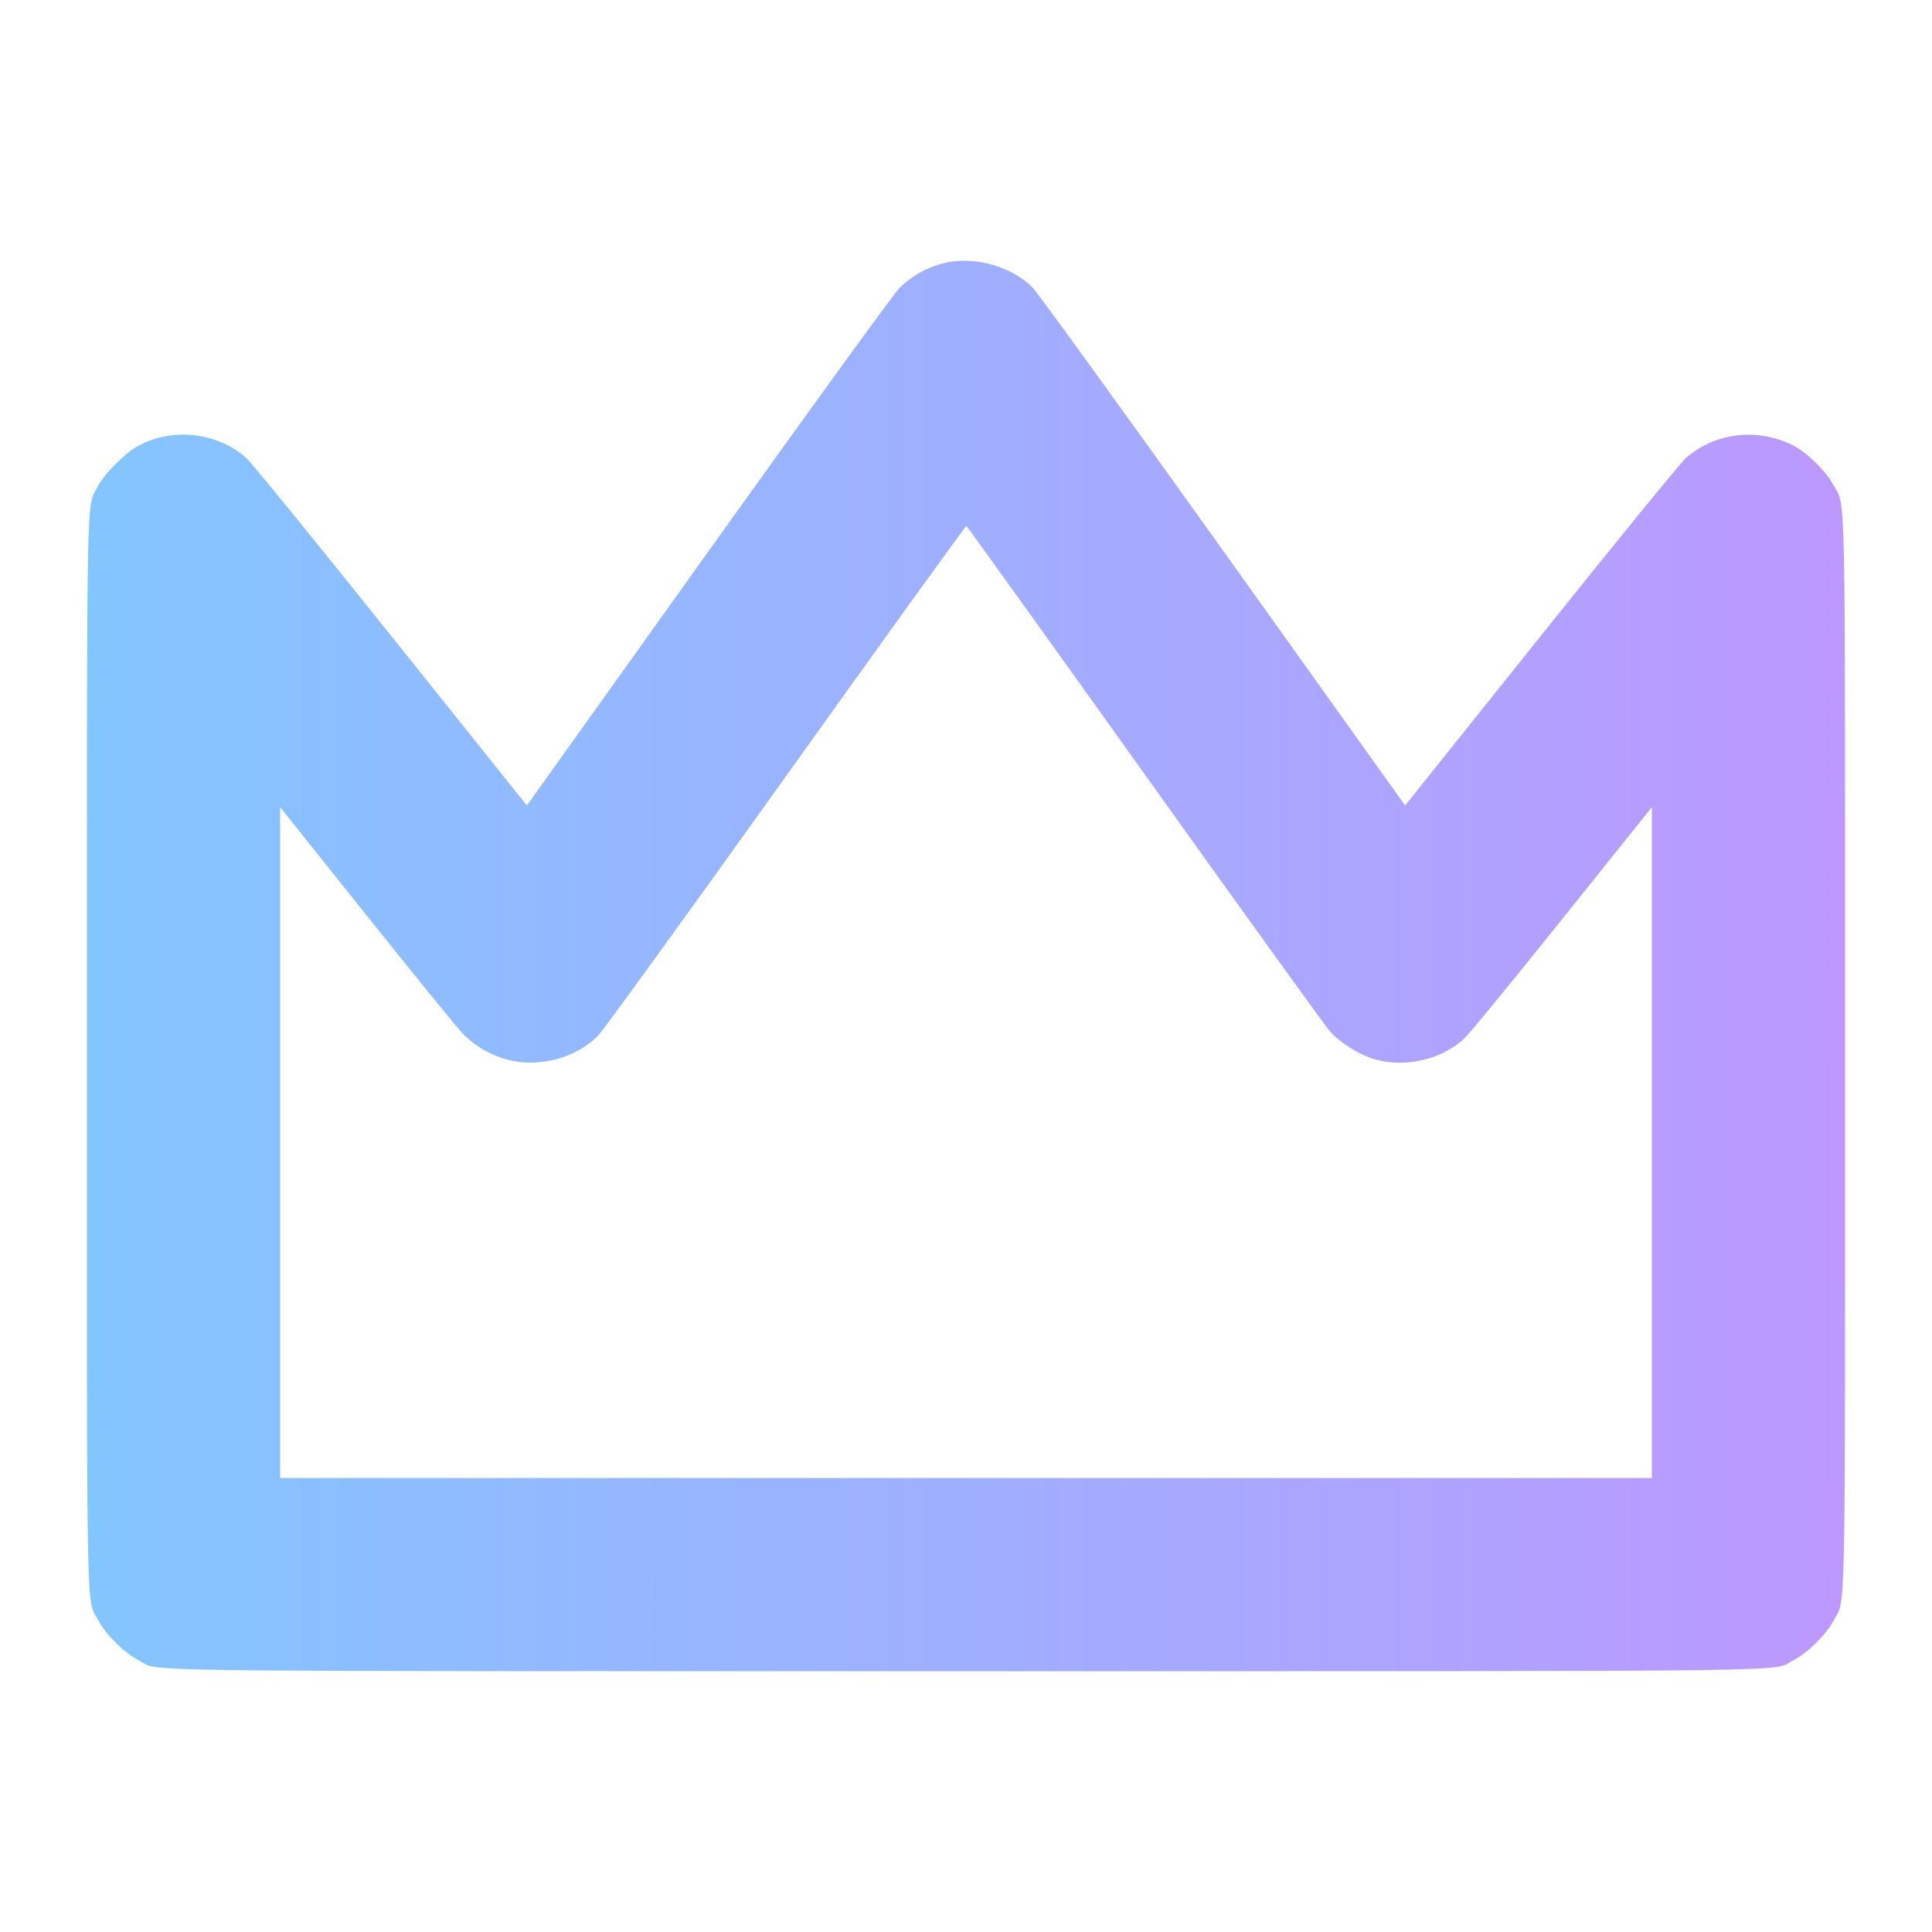 <svg width="24" height="24" viewBox="0 0 24 24" fill="none" xmlns="http://www.w3.org/2000/svg">
<path fill-rule="evenodd" clip-rule="evenodd" d="M11.659 3.287C11.474 3.346 11.315 3.44 11.177 3.573C11.113 3.634 10.045 5.107 8.803 6.845L6.545 10.006L4.861 7.901C3.934 6.743 3.127 5.751 3.066 5.696C2.714 5.373 2.153 5.306 1.724 5.535C1.556 5.625 1.295 5.885 1.215 6.042C1.07 6.328 1.08 5.831 1.08 13.08C1.08 20.393 1.068 19.841 1.227 20.139C1.318 20.308 1.553 20.54 1.722 20.625C2.009 20.771 1.205 20.76 12 20.76C22.796 20.76 21.991 20.771 22.278 20.625C22.447 20.54 22.683 20.308 22.773 20.139C22.932 19.841 22.92 20.393 22.92 13.08C22.92 5.767 22.932 6.32 22.773 6.021C22.683 5.852 22.447 5.621 22.278 5.535C21.832 5.309 21.306 5.371 20.941 5.692C20.876 5.749 20.065 6.743 19.139 7.901L17.455 10.006L15.197 6.845C13.955 5.107 12.889 3.634 12.827 3.572C12.541 3.286 12.042 3.164 11.659 3.287ZM9.764 9.642C8.54 11.355 7.489 12.807 7.427 12.868C7.218 13.078 6.907 13.2 6.587 13.2C6.276 13.2 5.967 13.066 5.745 12.836C5.677 12.766 5.14 12.105 4.551 11.367L3.48 10.027V18.36H20.52V10.027L19.408 11.415C18.797 12.179 18.247 12.85 18.186 12.905C17.898 13.169 17.438 13.27 17.059 13.153C16.882 13.098 16.66 12.96 16.531 12.825C16.483 12.774 15.448 11.339 14.232 9.636C13.016 7.933 12.014 6.538 12.005 6.534C11.995 6.531 10.987 7.93 9.764 9.642Z" fill="url(#paint0_linear_435_4613)"/>
<defs>
<linearGradient id="paint0_linear_435_4613" x1="1.08" y1="11.939" x2="22.92" y2="11.939" gradientUnits="userSpaceOnUse">
<stop stop-color="#83C5FF"/>
<stop offset="1" stop-color="#BC98FF"/>
</linearGradient>
</defs>
</svg>

